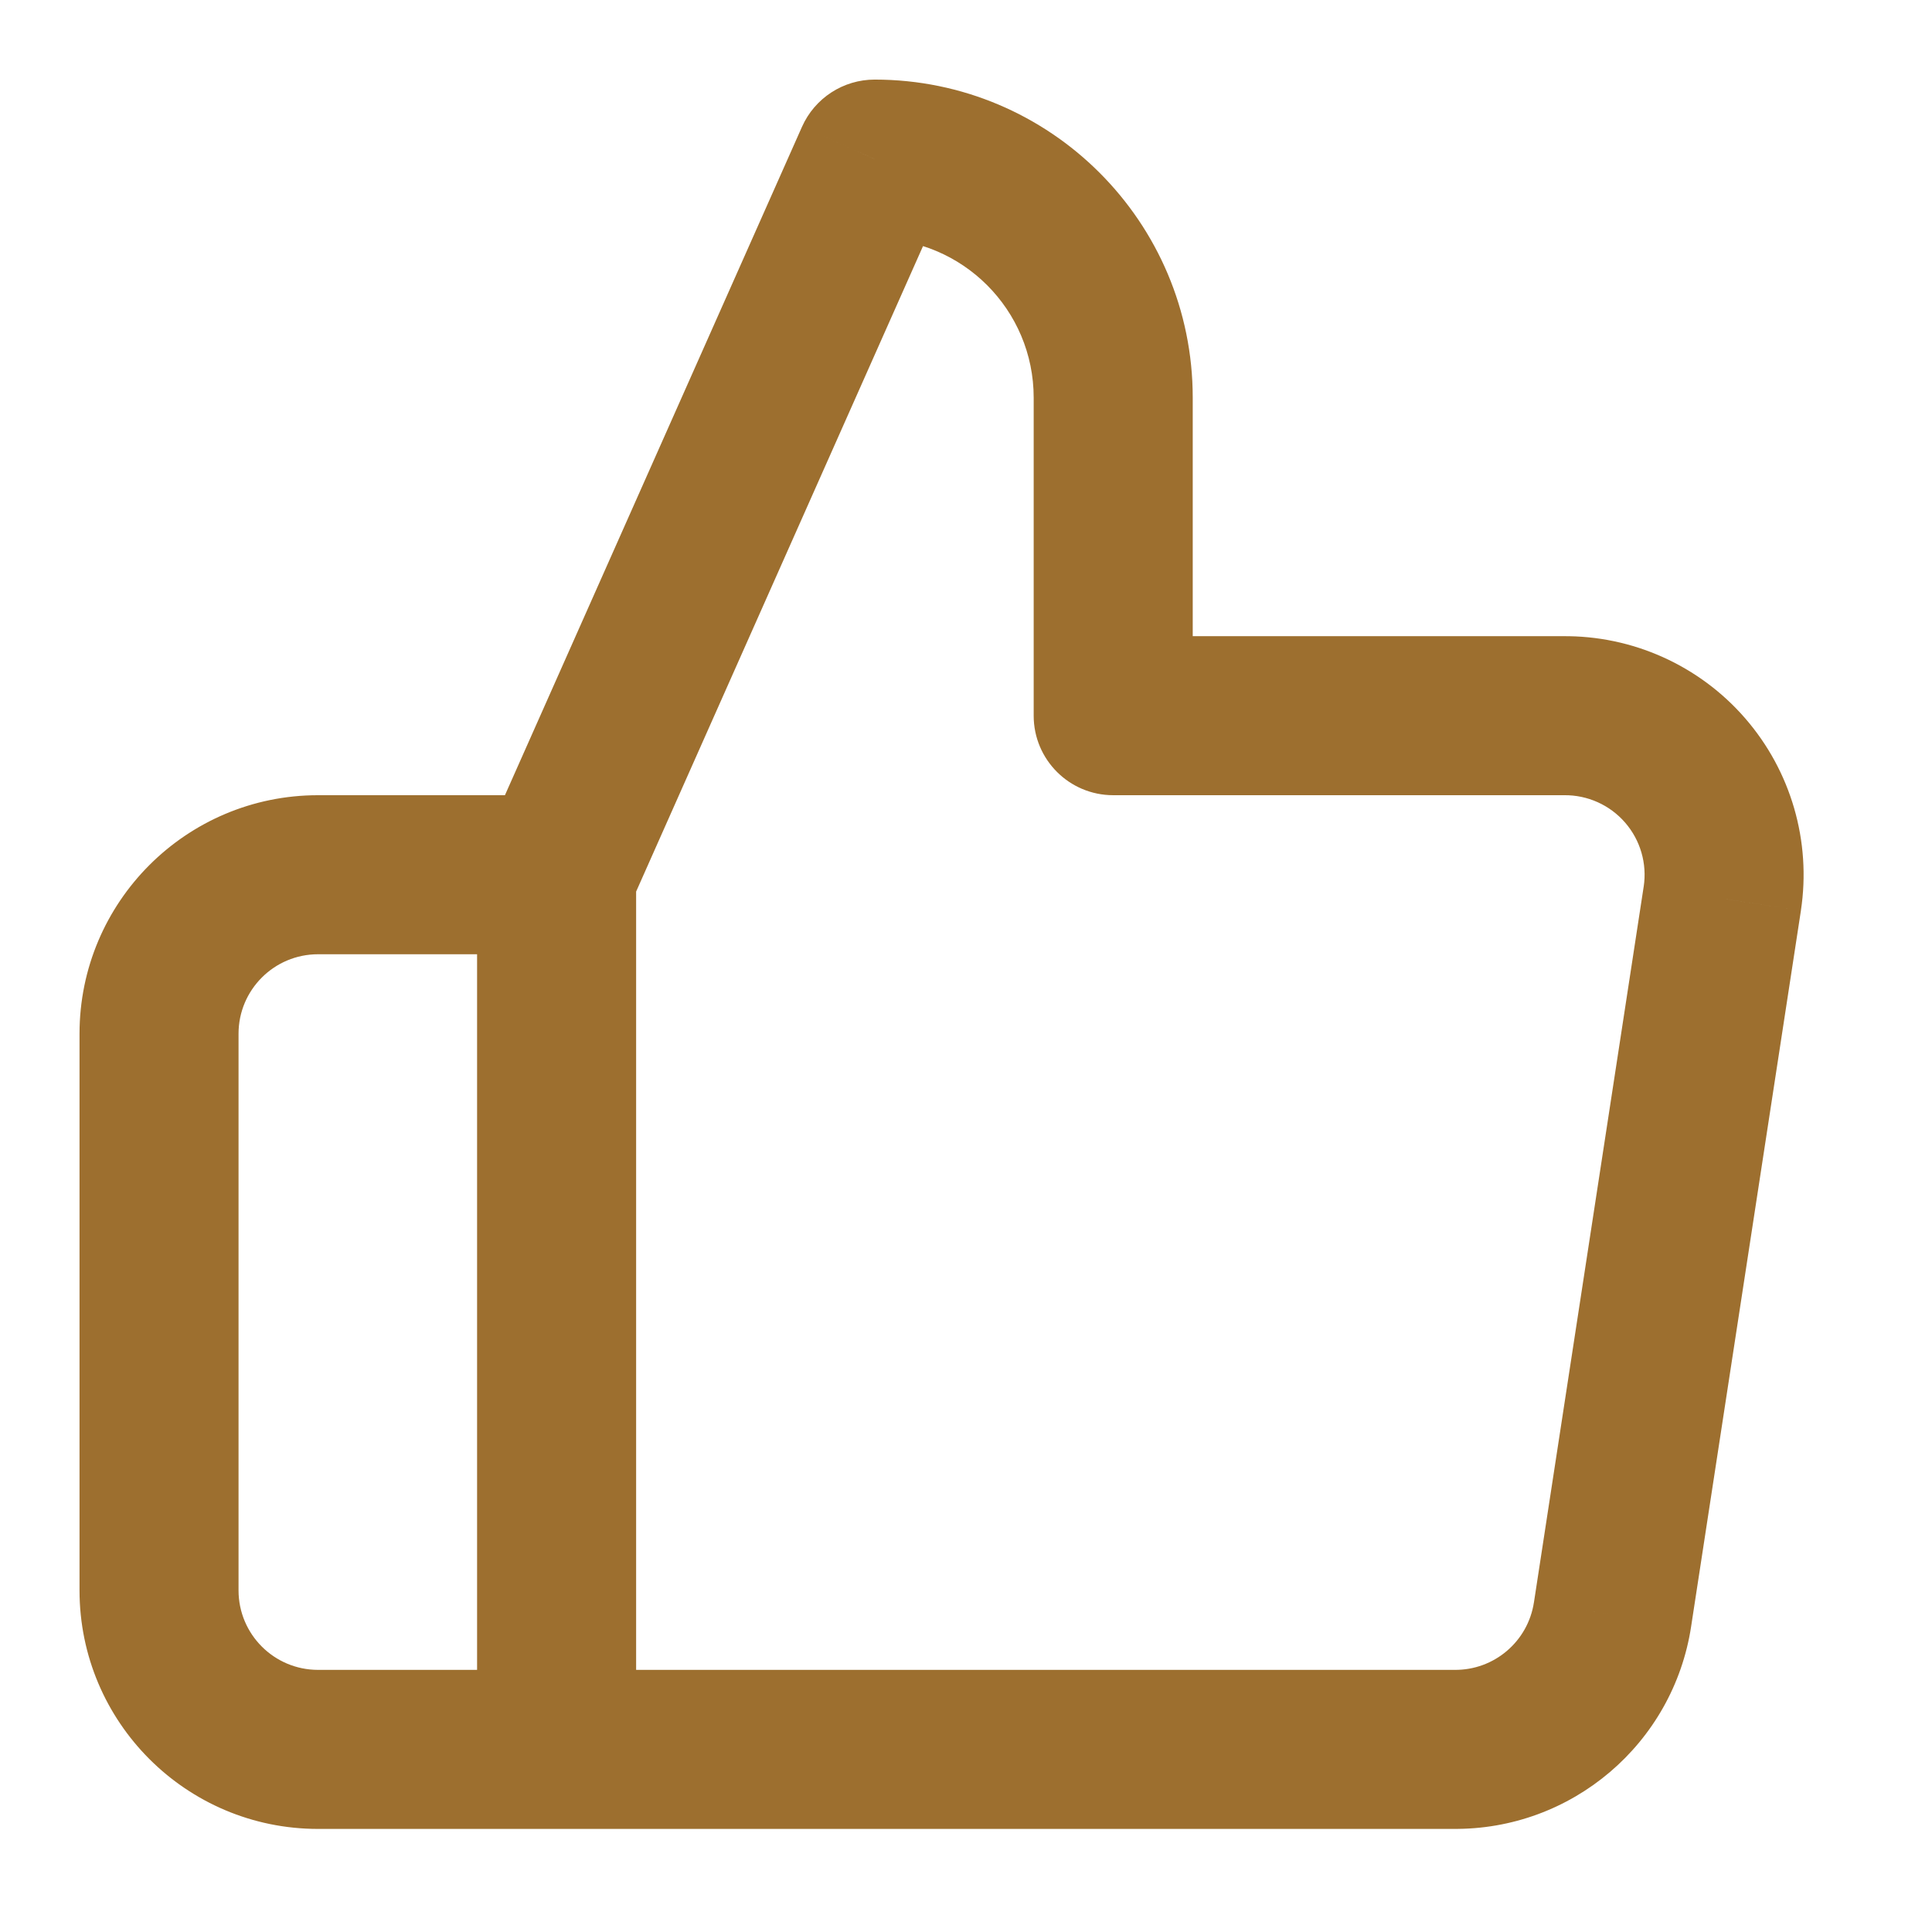<svg width="62" height="62" viewBox="0 0 62 62" fill="none" xmlns="http://www.w3.org/2000/svg">
<path d="M35.724 22.968H33.172C33.172 24.377 34.315 25.519 35.724 25.519V22.968ZM35.724 12.761L38.276 12.761L35.724 12.761ZM28.069 5.105V2.554C27.061 2.554 26.147 3.148 25.737 4.069L28.069 5.105ZM17.862 28.071L15.53 27.035C15.385 27.361 15.31 27.714 15.31 28.071H17.862ZM17.862 56.14H15.31C15.31 57.549 16.453 58.692 17.862 58.692V56.14ZM46.646 56.14L46.674 53.588C46.665 53.588 46.655 53.588 46.646 53.588V56.14ZM51.749 51.802L49.227 51.415L49.226 51.419L51.749 51.802ZM55.27 28.837L57.793 29.223L57.793 29.219L55.27 28.837ZM50.167 22.968V25.519C50.177 25.519 50.186 25.519 50.196 25.519L50.167 22.968ZM17.862 56.14V58.692C19.271 58.692 20.414 57.549 20.414 56.14H17.862ZM17.862 28.071H20.414C20.414 26.662 19.271 25.519 17.862 25.519V28.071ZM38.276 22.968V12.761H33.172V22.968H38.276ZM38.276 12.761C38.276 7.124 33.706 2.554 28.069 2.554V7.657C30.888 7.657 33.172 9.942 33.172 12.761L38.276 12.761ZM25.737 4.069L15.53 27.035L20.194 29.107L30.401 6.142L25.737 4.069ZM15.31 28.071V56.14H20.414V28.071H15.31ZM17.862 58.692H46.646V53.588H17.862V58.692ZM46.617 58.691C50.434 58.735 53.7 55.959 54.272 52.185L49.226 51.419C49.035 52.678 47.947 53.603 46.674 53.588L46.617 58.691ZM54.271 52.189L57.793 29.223L52.748 28.45L49.227 51.415L54.271 52.189ZM57.793 29.219C58.13 26.999 57.475 24.742 56.001 23.047L52.15 26.396C52.642 26.961 52.86 27.713 52.748 28.454L57.793 29.219ZM56.001 23.047C54.528 21.353 52.384 20.39 50.138 20.416L50.196 25.519C50.944 25.511 51.659 25.831 52.15 26.396L56.001 23.047ZM50.167 20.416H35.724V25.519H50.167V20.416ZM17.862 53.588H10.207V58.692H17.862V53.588ZM10.207 53.588C8.798 53.588 7.655 52.446 7.655 51.036H2.552C2.552 55.264 5.979 58.692 10.207 58.692V53.588ZM7.655 51.036V33.174H2.552V51.036H7.655ZM7.655 33.174C7.655 31.765 8.798 30.623 10.207 30.623V25.519C5.979 25.519 2.552 28.947 2.552 33.174H7.655ZM10.207 30.623H17.862V25.519H10.207V30.623ZM15.31 28.071V56.14H20.414V28.071H15.31Z" fill="#9D6F2F"/>
</svg>
